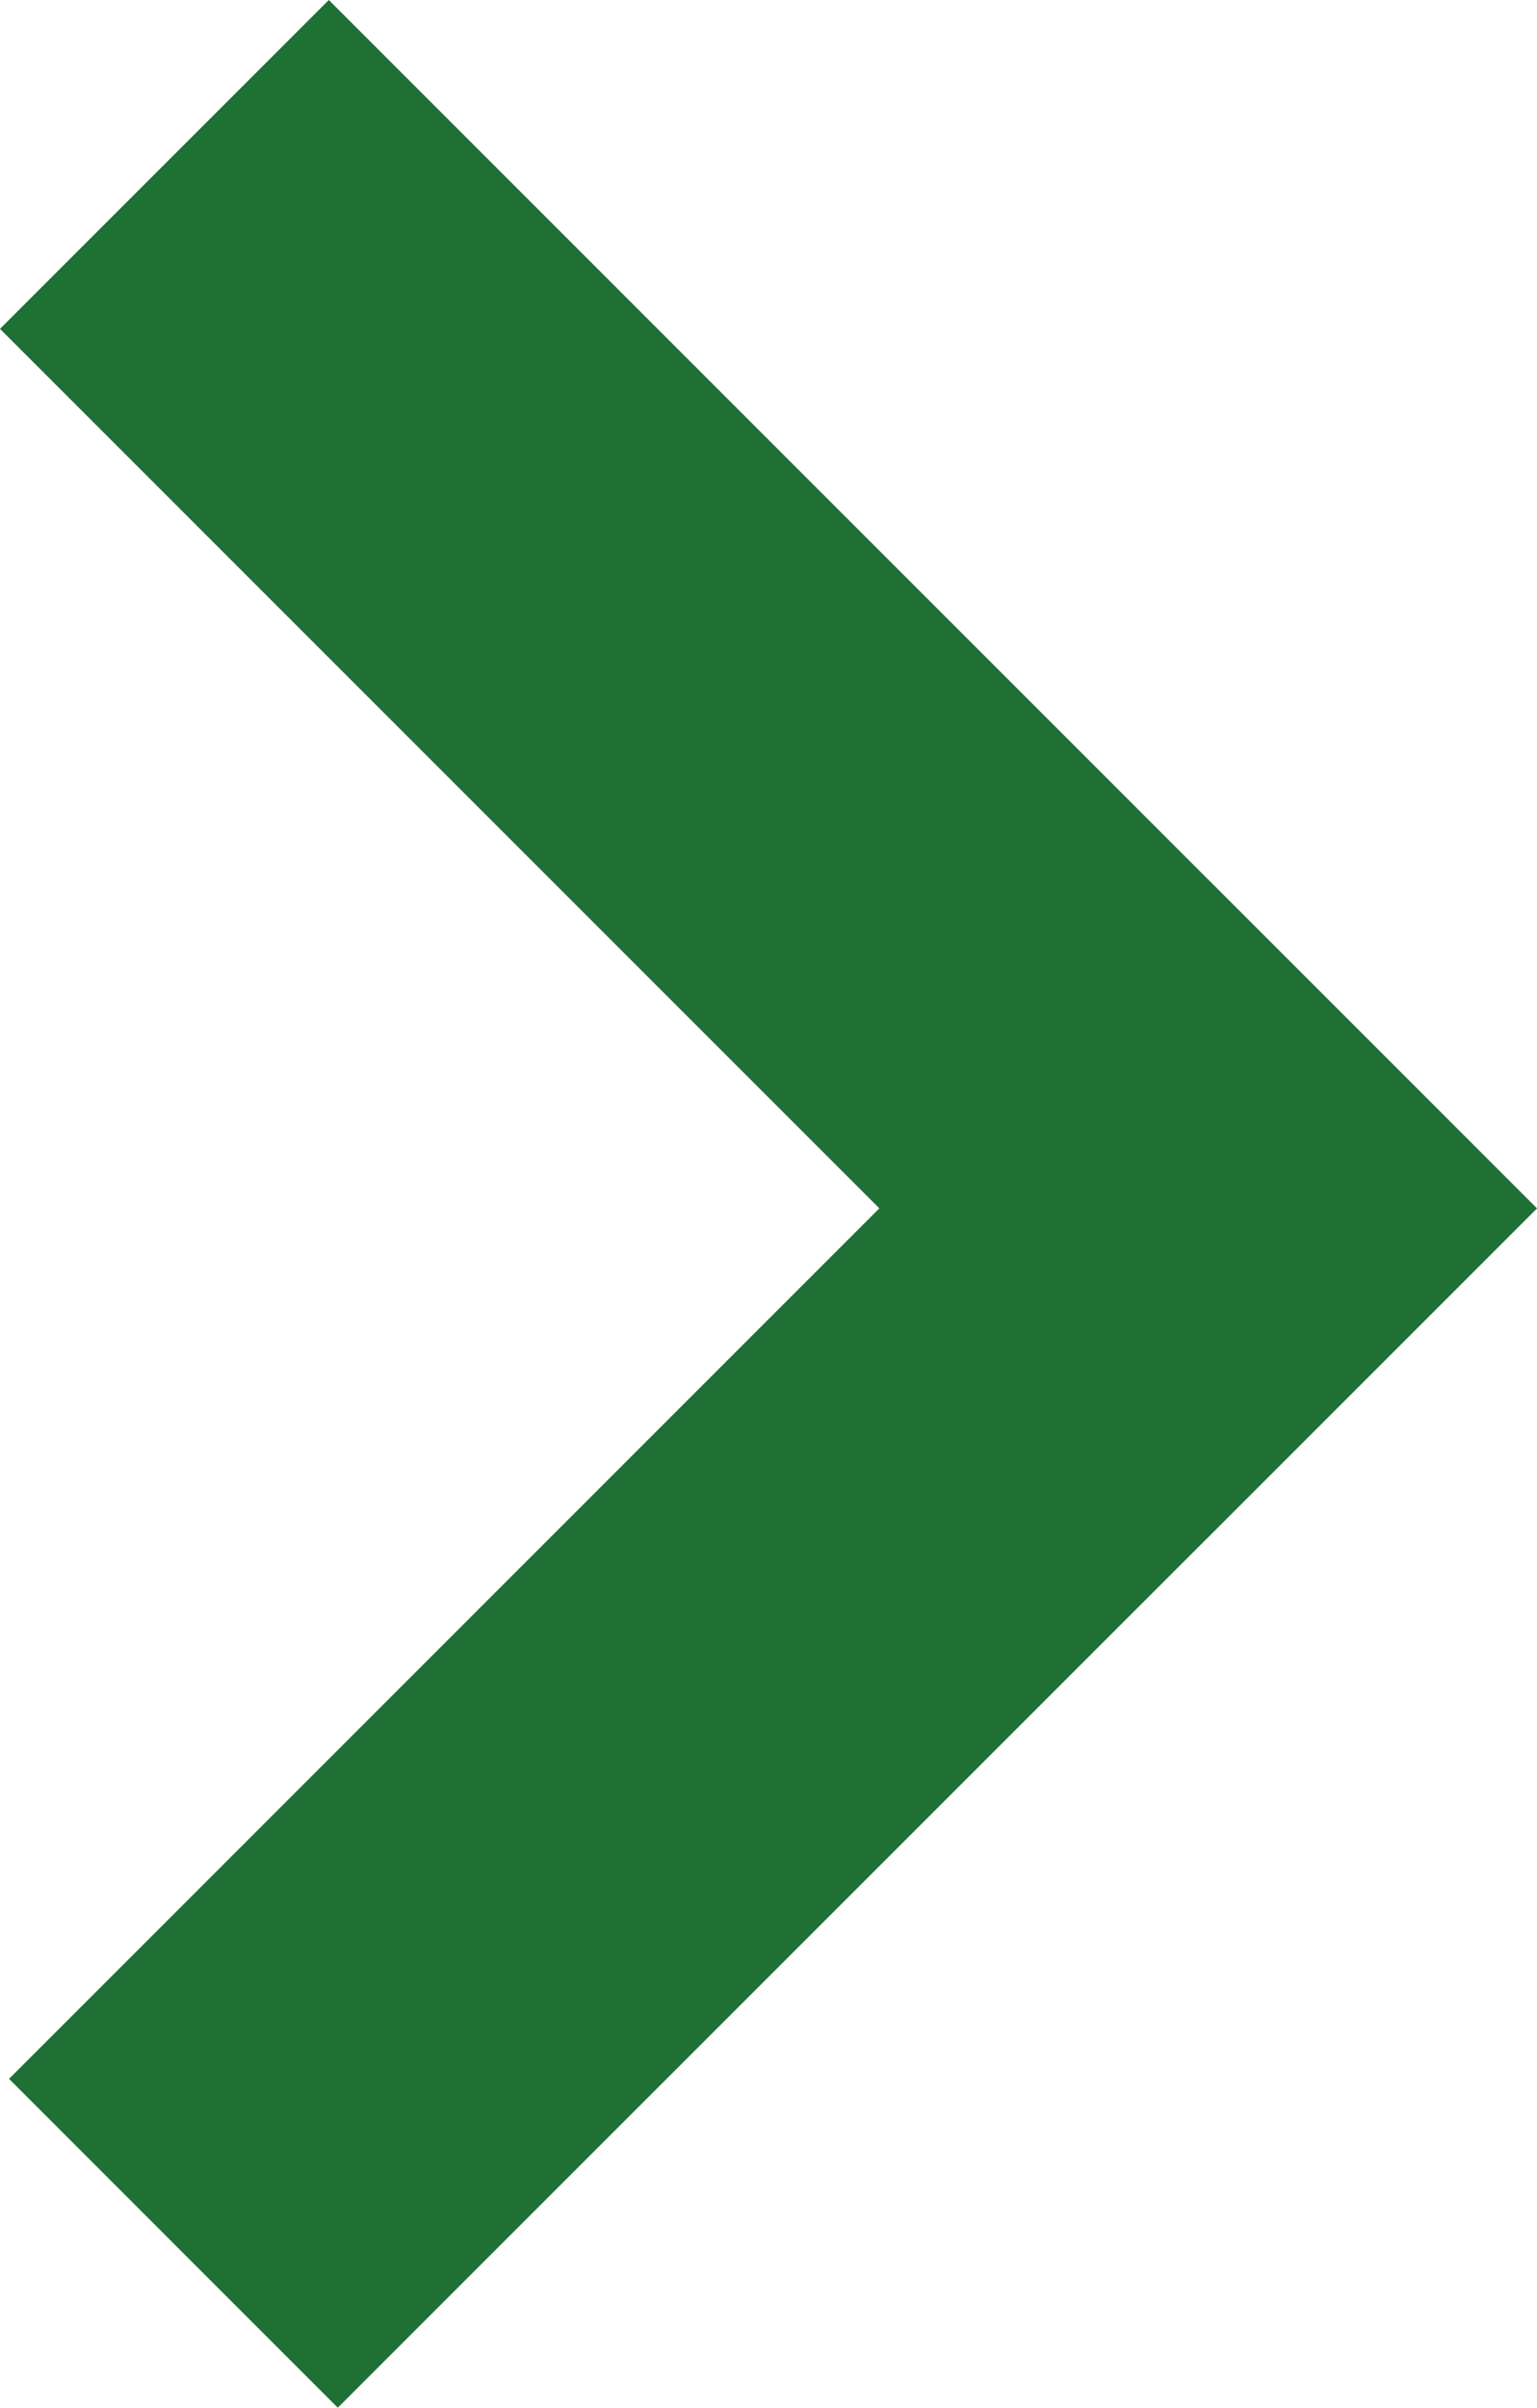 <?xml version="1.0" encoding="UTF-8"?> <svg xmlns="http://www.w3.org/2000/svg" viewBox="0 0 212.18 332.32"> <defs> <style>.cls-1{fill:#1e7035;}</style> </defs> <title>Asset 47</title> <g id="Layer_2" data-name="Layer 2"> <g id="Layer_1-2" data-name="Layer 1"> <polygon class="cls-1" points="212.18 166.78 166.79 121.39 166.78 121.39 45.39 0 0 45.39 121.39 166.78 1.25 286.93 46.63 332.32 166.78 212.18 166.79 212.18 212.18 166.79 212.18 166.78 212.18 166.78"></polygon> </g> </g> </svg> 